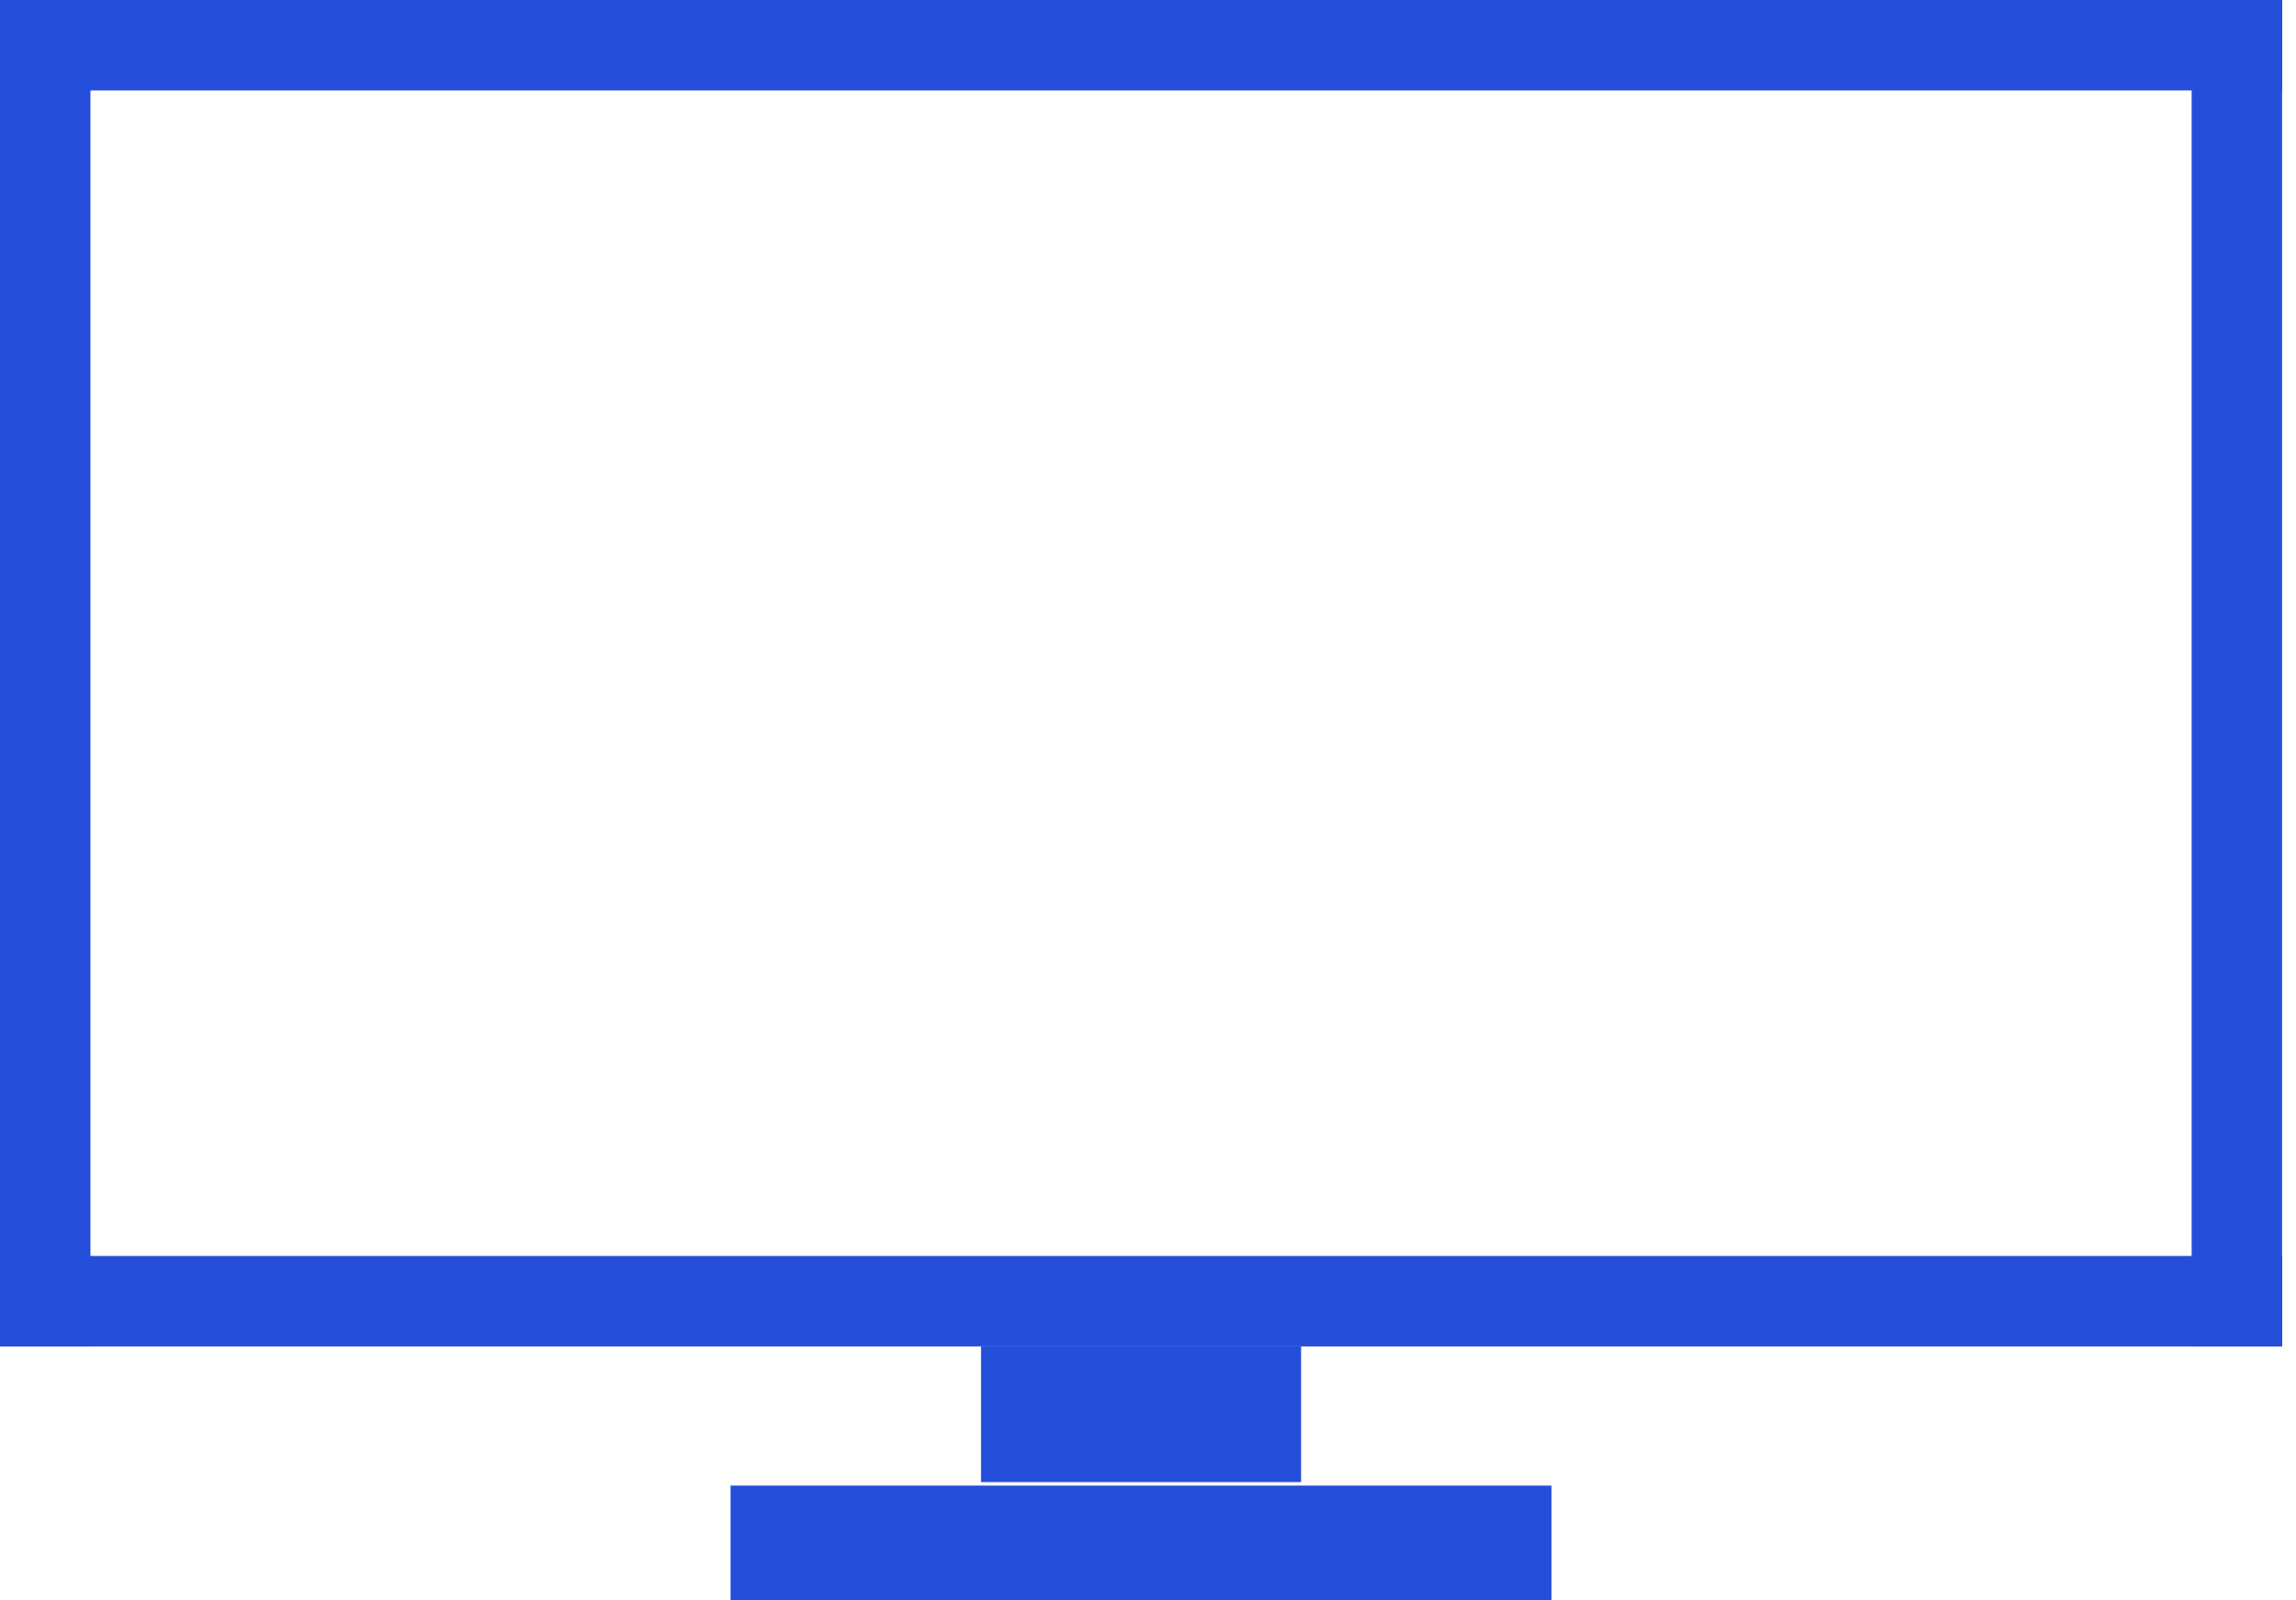 <?xml version="1.0" encoding="utf-8"?>
<!-- Generator: Adobe Illustrator 24.1.2, SVG Export Plug-In . SVG Version: 6.00 Build 0)  -->
<svg version="1.1" id="Layer_1" xmlns="http://www.w3.org/2000/svg" xmlns:xlink="http://www.w3.org/1999/xlink" x="0px" y="0px"
	 viewBox="0 0 66 46" style="enable-background:new 0 0 66 46;" xml:space="preserve">
<style type="text/css">
	.st0{clip-path:url(#SVGID_2_);}
	.st1{fill:#254EDB;}
	.st2{clip-path:url(#SVGID_4_);}
	.st3{clip-path:url(#SVGID_6_);}
	.st4{clip-path:url(#SVGID_8_);}
	.st5{clip-path:url(#SVGID_10_);}
</style>
<g>
	<defs>
		<rect id="SVGID_1_" width="66" height="3.5"/>
	</defs>
	<clipPath id="SVGID_2_">
		<use xlink:href="#SVGID_1_"  style="overflow:visible;"/>
	</clipPath>
	<g class="st0">
		<path class="st1" d="M0,0h65.6v2.6H0V0z"/>
	</g>
</g>
<path class="st1" d="M28.2,38.7h9.2v3.9h-9.2V38.7z"/>
<g>
	<defs>
		<rect id="SVGID_3_" x="20.9" y="42.1" width="24" height="3.9"/>
	</defs>
	<clipPath id="SVGID_4_">
		<use xlink:href="#SVGID_3_"  style="overflow:visible;"/>
	</clipPath>
	<g class="st2">
		<path class="st1" d="M21,42.7h23.6v3.3H21V42.7z"/>
	</g>
</g>
<g>
	<defs>
		<rect id="SVGID_5_" y="35.5" width="66" height="4"/>
	</defs>
	<clipPath id="SVGID_6_">
		<use xlink:href="#SVGID_5_"  style="overflow:visible;"/>
	</clipPath>
	<g class="st3">
		<path class="st1" d="M0,36.1h65.6v2.6H0V36.1z"/>
	</g>
</g>
<g>
	<defs>
		<rect id="SVGID_7_" width="3.6" height="39.5"/>
	</defs>
	<clipPath id="SVGID_8_">
		<use xlink:href="#SVGID_7_"  style="overflow:visible;"/>
	</clipPath>
	<g class="st4">
		<path class="st1" d="M0,0h2.6v38.7H0V0z"/>
	</g>
</g>
<g>
	<defs>
		<rect id="SVGID_9_" x="62.3" width="3.8" height="39.5"/>
	</defs>
	<clipPath id="SVGID_10_">
		<use xlink:href="#SVGID_9_"  style="overflow:visible;"/>
	</clipPath>
	<g class="st5">
		<path class="st1" d="M63,0h2.6v38.7H63V0z"/>
	</g>
</g>
<g>
	<g transform="translate(98.16, 105.111)">
	</g>
</g>
</svg>
